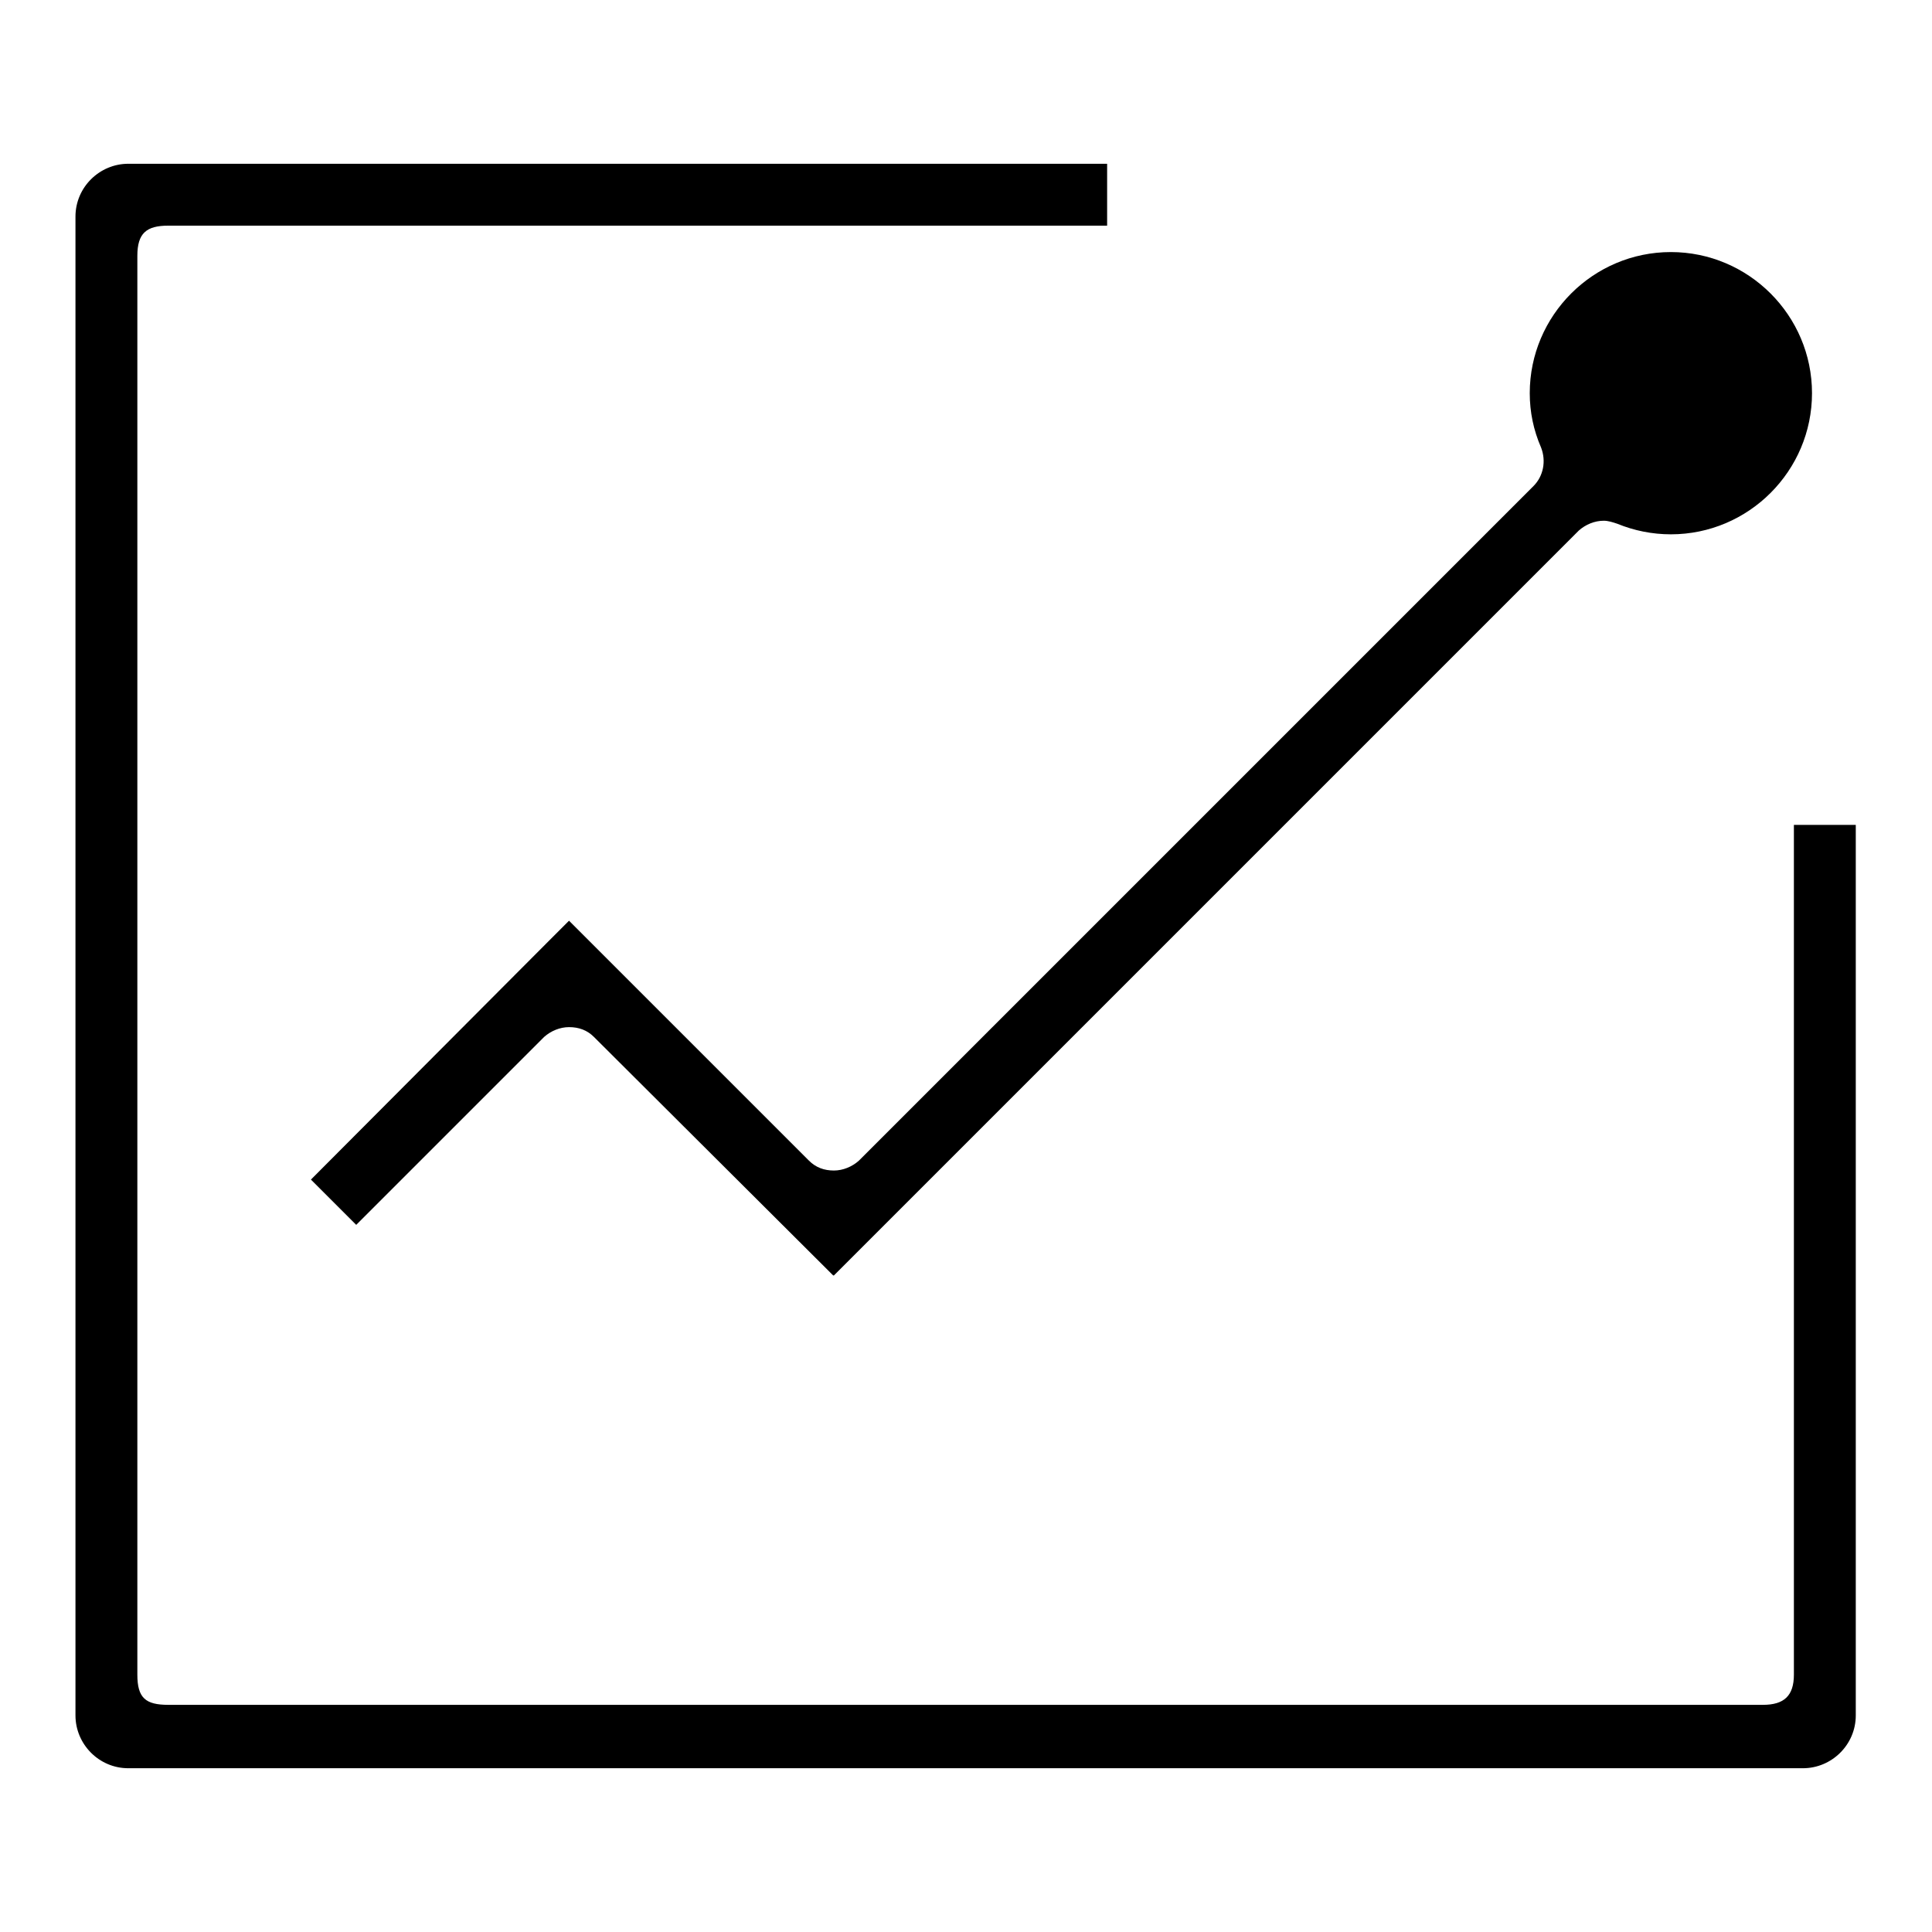 <?xml version="1.0" encoding="utf-8"?>
<!-- Svg Vector Icons : http://www.onlinewebfonts.com/icon -->
<!DOCTYPE svg PUBLIC "-//W3C//DTD SVG 1.1//EN" "http://www.w3.org/Graphics/SVG/1.1/DTD/svg11.dtd">
<svg version="1.1" xmlns="http://www.w3.org/2000/svg" xmlns:xlink="http://www.w3.org/1999/xlink" x="0px" y="0px" viewBox="0 0 256 256" enable-background="new 0 0 256 256" xml:space="preserve">
<g><g><path fill="#000000" d="M17,234.3c-3.9,0-7-3.2-7-7V28.7c0-3.9,3.2-7,7-7h129.7v8.2H22.3c-2.9,0-4.1,1-4.1,4v188c0,3.1,1.1,4,4.1,4h211.3c2.8,0,4.1-1.2,4.1-4V109.3h8.2v118c0,3.9-3.2,7-7,7L17,234.3L17,234.3z M78.7,137.4c-0.9-0.9-2-1.3-3.3-1.3c-1.2,0-2.4,0.5-3.3,1.3l-24.9,24.9l-6-6l31.1-31.2l3.1-3.1l2.8,2.8l29,29c0.9,0.9,2,1.3,3.3,1.3c1.2,0,2.4-0.5,3.3-1.3l89.4-89.4c1.3-1.3,1.7-3.3,1-5.1c-1-2.3-1.5-4.7-1.5-7.2c0-10.3,8.4-18.7,18.7-18.7c10.3,0,18.7,8.4,18.7,18.7c0,10.3-8.4,18.7-18.7,18.7c-2.5,0-4.9-0.5-7.1-1.4c-0.6-0.2-1.2-0.4-1.8-0.4c-1.2,0-2.4,0.5-3.3,1.3l-98.7,98.7c0,0-0.1,0-0.1,0L78.7,137.4z"/></g></g>
</svg>